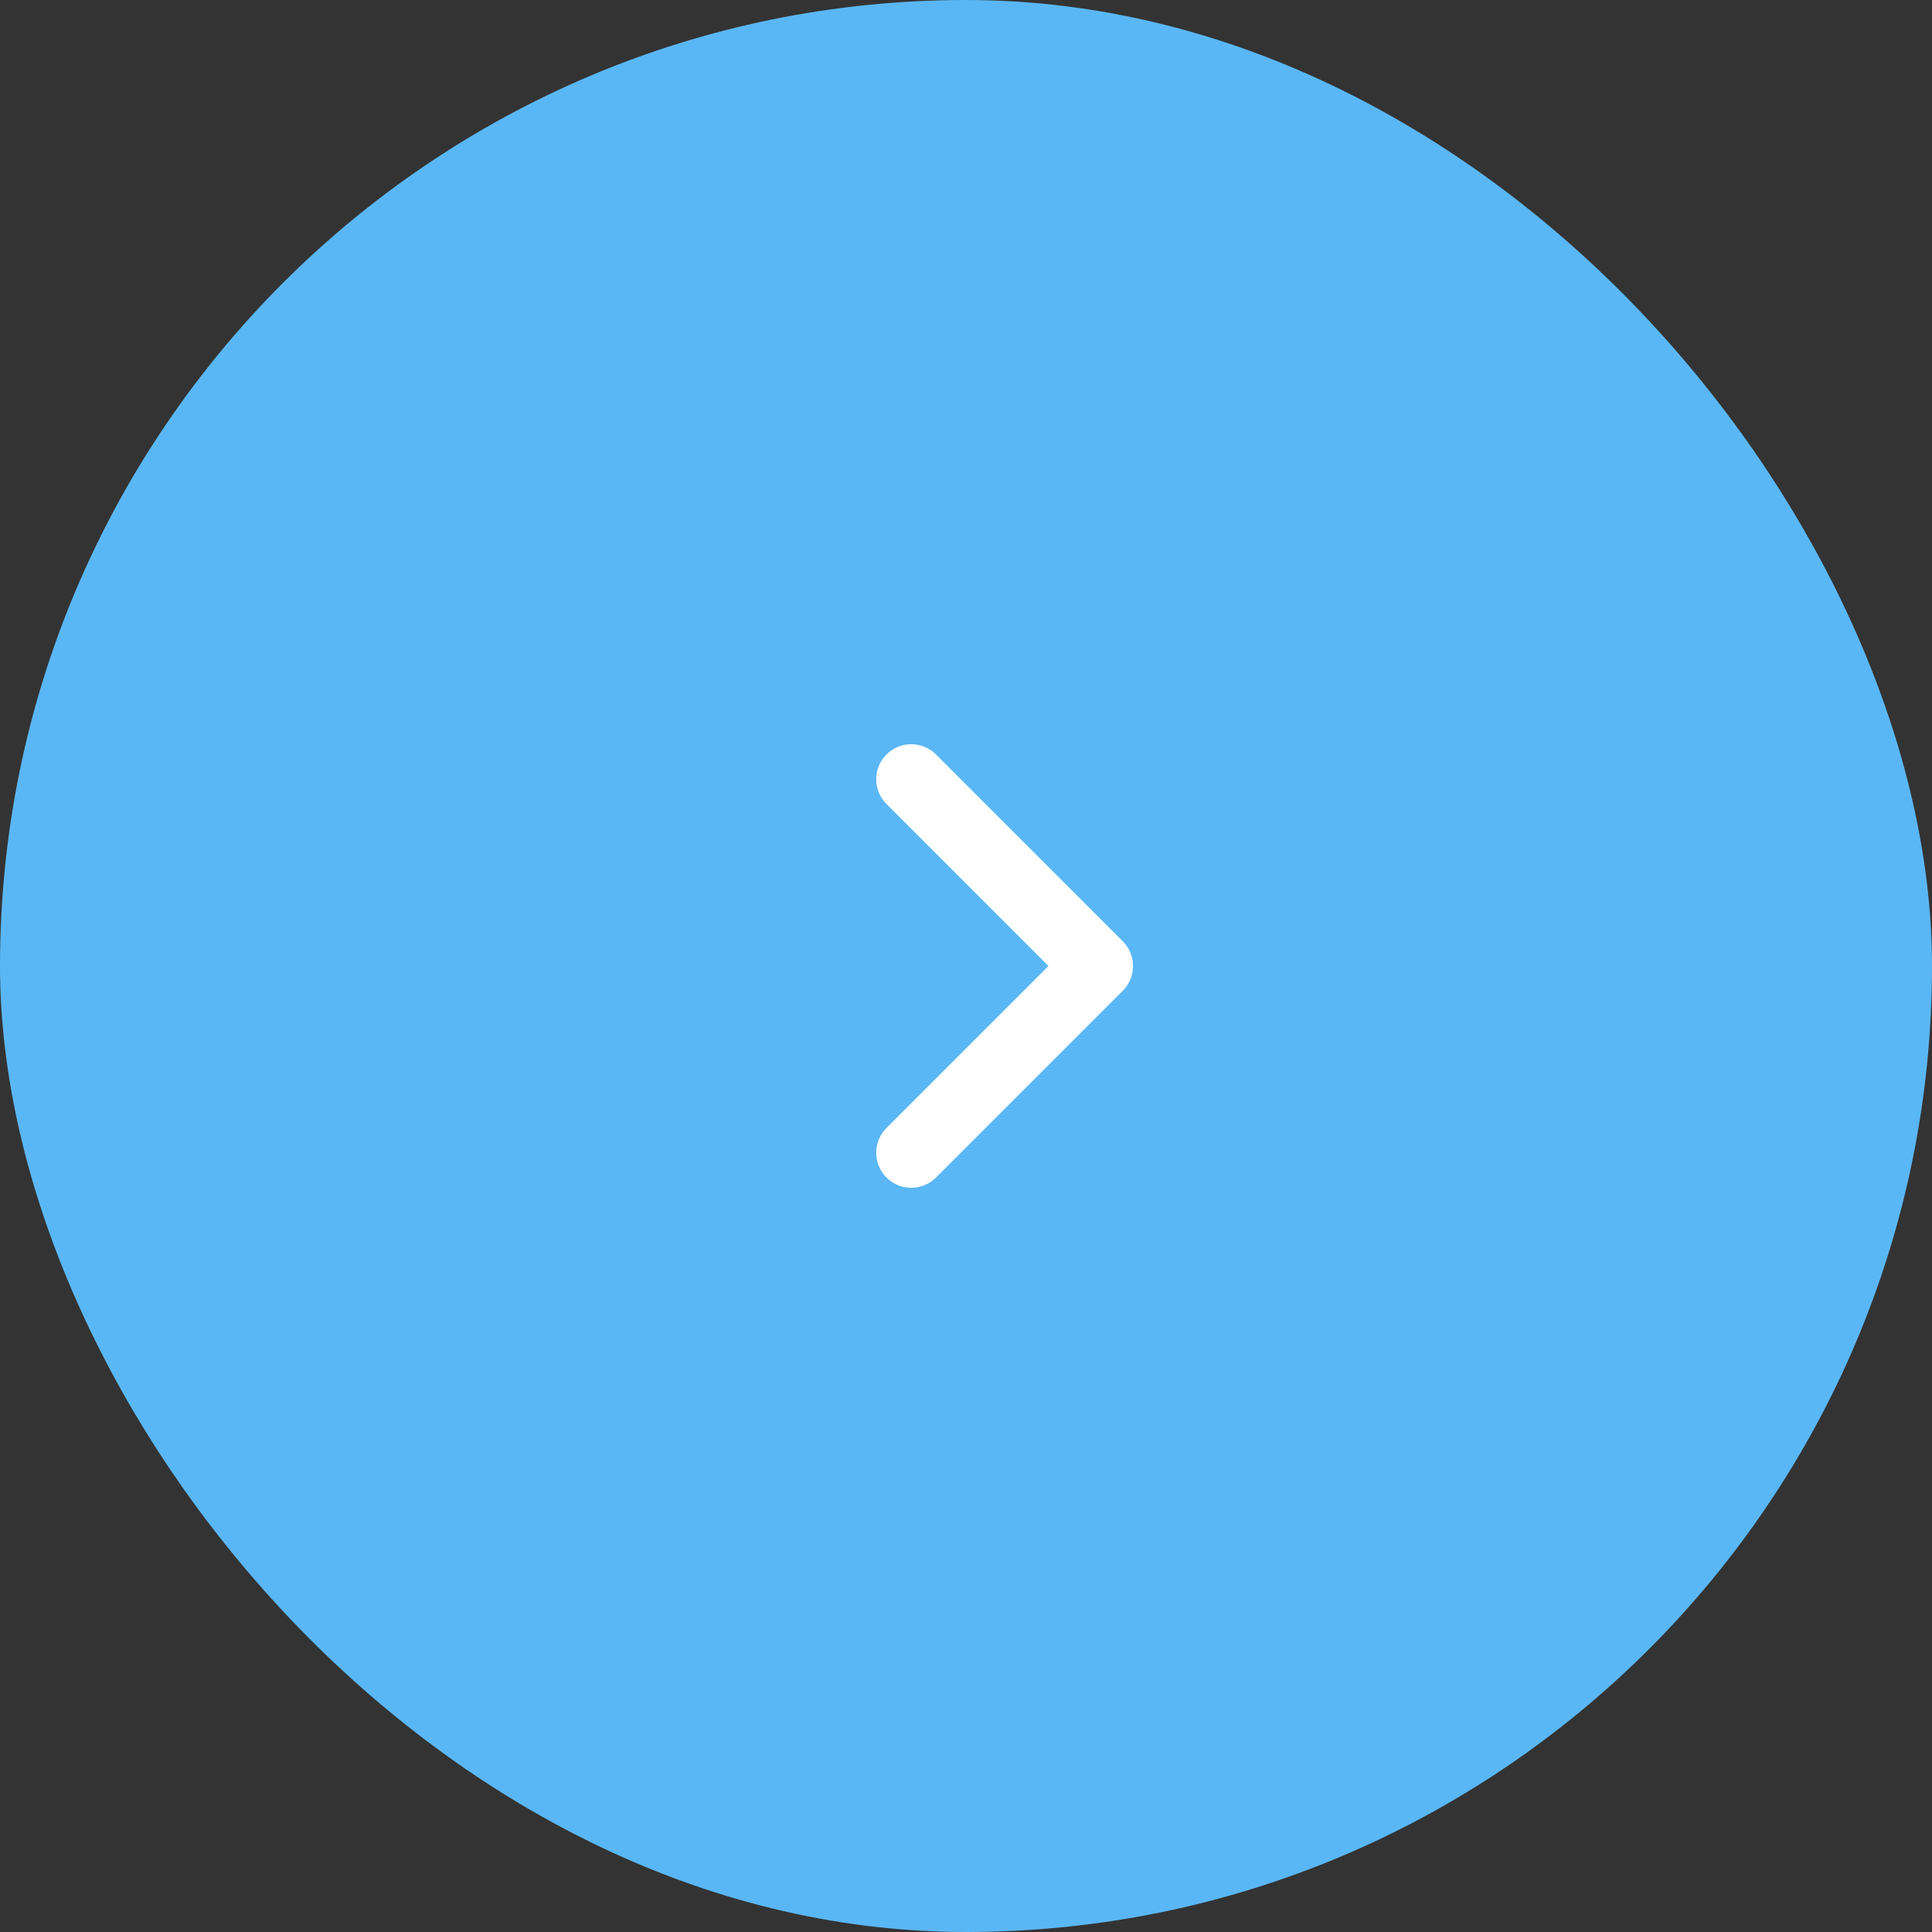 <?xml version="1.0" encoding="UTF-8" standalone="no"?> <svg xmlns:inkscape="http://www.inkscape.org/namespaces/inkscape" xmlns:sodipodi="http://sodipodi.sourceforge.net/DTD/sodipodi-0.dtd" xmlns="http://www.w3.org/2000/svg" xmlns:svg="http://www.w3.org/2000/svg" width="200" height="200" viewBox="0 0 200 200" fill="none" version="1.1" id="svg1983" sodipodi:docname="arrow-right.svg" inkscape:version="1.2.1 (9c6d41e410, 2022-07-14)"><rect x="0" y="0" width="200" height="200" fill="#333333" stroke="none"/><rect x="200" y="200" width="200" height="200" rx="100" transform="rotate(-180 200 200)" fill="url(#paint0_linear_912_5669)" fill-opacity="0.4" id="rect1972" style="fill:#5ab7f5;fill-opacity:1"></rect><path d="M94.331 119.333L113.664 100L94.331 80.667" stroke="white" stroke-width="7.25" stroke-linecap="round" stroke-linejoin="round" id="path1974" style="fill:#5ab7f5;fill-opacity:1"></path><defs id="defs1981"><linearGradient id="paint0_linear_912_5669" x1="385.815" y1="148.718" x2="164.082" y2="281.525" gradientUnits="userSpaceOnUse"><stop stop-color="#3EB9FF" id="stop1976"></stop><stop offset="1" stop-color="#1883E7" id="stop1978"></stop></linearGradient></defs></svg> 